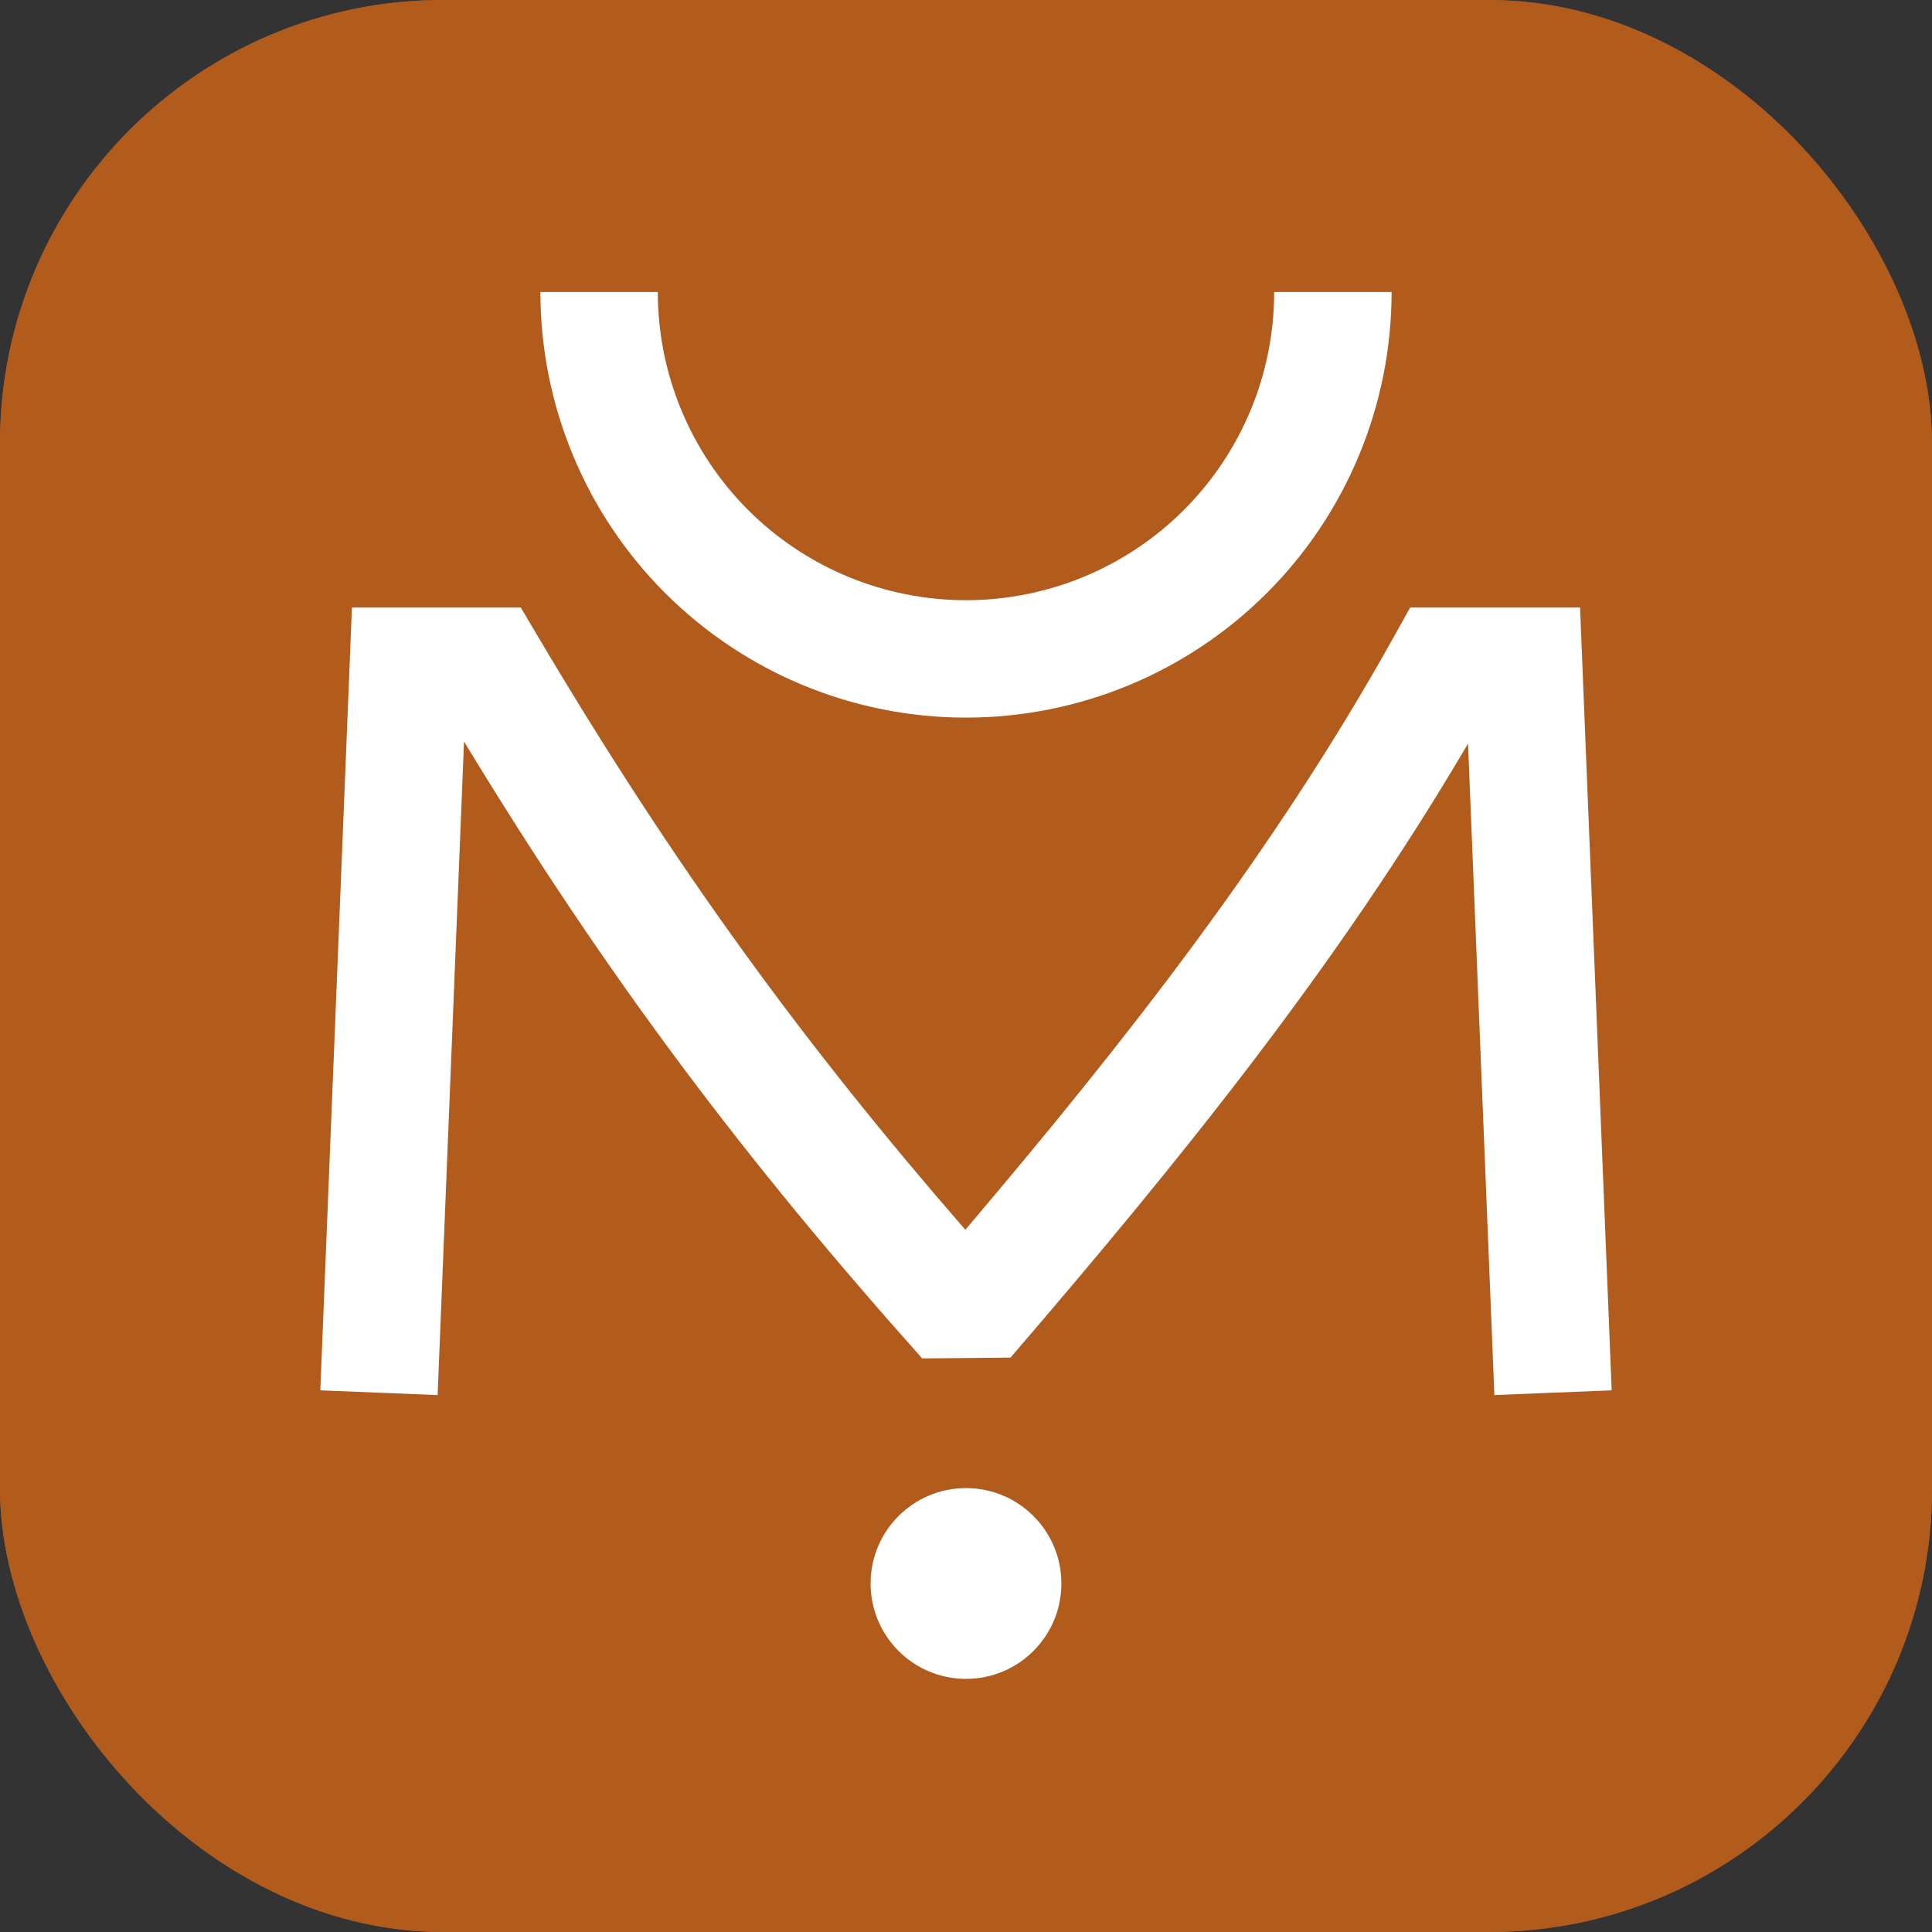 <?xml version="1.0" encoding="UTF-8"?> <svg xmlns="http://www.w3.org/2000/svg" width="436" height="436" viewBox="0 0 436 436" fill="none"><rect x="0" y="0" width="436" height="436" fill="#333333" stroke="none"/><g clip-path="url(#clip0_3558_328)"><rect width="436" height="436" rx="100" fill="#B15B1C"></rect><rect x="-154.591" y="-167.591" width="745.183" height="745.183" rx="149.037" fill="#B15B1C"></rect><path d="M218 335.821C229.889 335.821 239.527 345.46 239.527 357.349C239.527 369.238 229.889 378.877 218 378.877C206.11 378.877 196.472 369.238 196.472 357.349C196.473 345.46 206.111 335.821 218 335.821ZM121.378 143.603C152.419 196.009 181.707 235.973 217.848 277.523C254.066 234.896 287.499 192.227 314.45 143.901L318.239 137.105H356.577L357.09 149.818L363.713 313.759L350.477 314.294L337.24 314.828L331.298 167.798C301.656 218.334 265.579 262.727 228.044 306.372L208.118 306.558C168.658 262.363 137.278 221.018 104.718 167.342L98.76 314.828L85.523 314.294L72.286 313.759L78.91 149.818L79.423 137.105H117.531L121.378 143.603ZM148.45 65.899C148.45 75.033 150.249 84.078 153.744 92.516C157.239 100.954 162.362 108.621 168.82 115.079C175.278 121.537 182.946 126.661 191.384 130.156C199.822 133.651 208.866 135.45 218 135.45C227.133 135.45 236.178 133.651 244.616 130.156C253.054 126.661 260.721 121.537 267.179 115.079C273.637 108.621 278.761 100.954 282.256 92.516C285.751 84.078 287.55 75.033 287.55 65.899H314.045C314.045 78.512 311.561 91.002 306.735 102.654C301.908 114.307 294.833 124.896 285.915 133.814C276.996 142.733 266.407 149.808 254.754 154.635C243.102 159.461 230.612 161.945 218 161.945C205.387 161.945 192.897 159.461 181.245 154.635C169.592 149.808 159.004 142.733 150.085 133.814C141.167 124.896 134.092 114.307 129.265 102.654C124.439 91.002 121.954 78.512 121.954 65.899H148.45Z" fill="white"></path></g><defs><clipPath id="clip0_3558_328"><rect width="436" height="436" rx="100" fill="white"></rect></clipPath></defs></svg> 